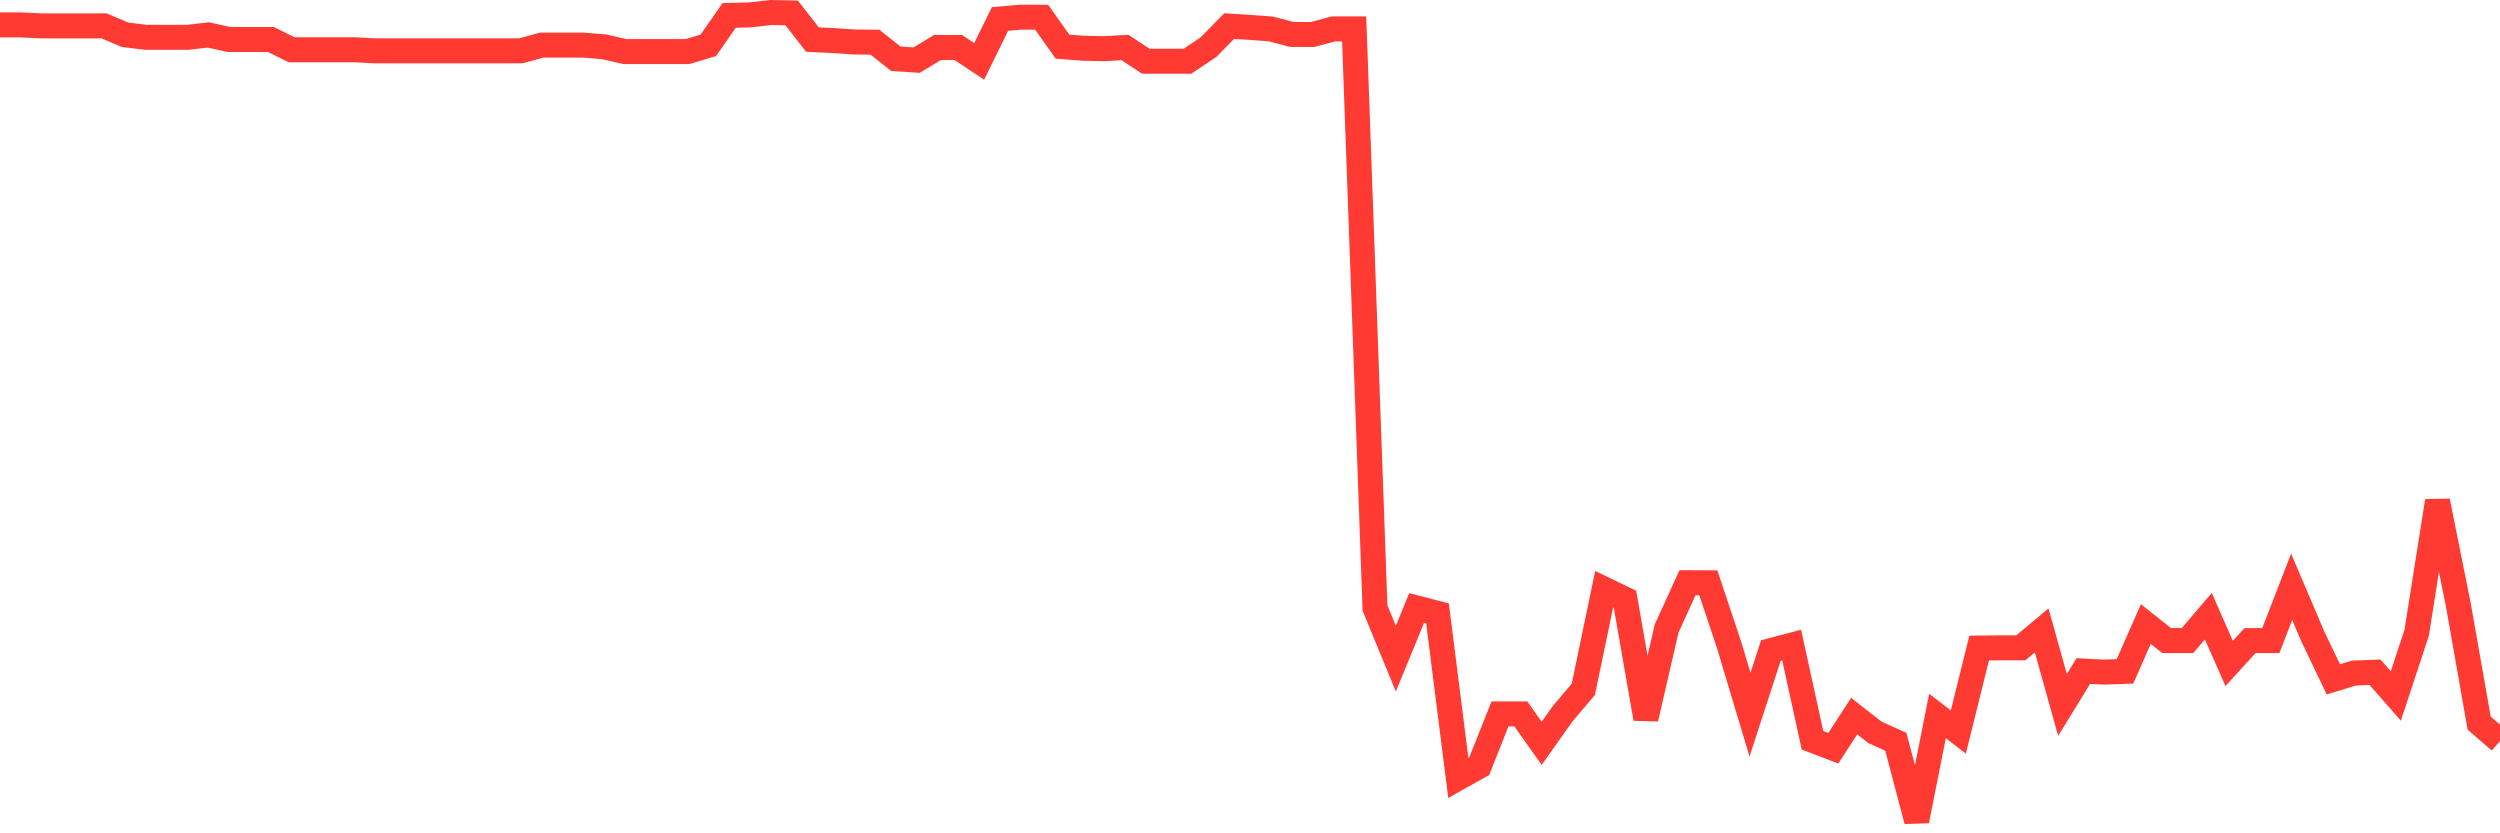 <svg
  xmlns="http://www.w3.org/2000/svg"
  xmlns:xlink="http://www.w3.org/1999/xlink"
  width="120"
  height="40"
  viewBox="0 0 120 40"
  preserveAspectRatio="none"
>
  <polyline
    points="0,1.196 1,1.196 2,1.243 3,1.243 4,1.243 5,1.243 6,1.668 7,1.792 8,1.792 9,1.792 10,1.678 11,1.896 12,1.896 13,1.896 14,2.388 15,2.388 16,2.388 17,2.388 18,2.44 19,2.44 20,2.44 21,2.44 22,2.44 23,2.44 24,2.44 25,2.44 26,2.165 27,2.165 28,2.165 29,2.248 30,2.476 31,2.476 32,2.476 33,2.476 34,2.176 35,0.74 36,0.714 37,0.6 38,0.621 39,1.901 40,1.948 41,2.015 42,2.026 43,2.819 44,2.886 45,2.28 46,2.28 47,2.948 48,0.911 49,0.823 50,0.828 51,2.238 52,2.316 53,2.337 54,2.28 55,2.938 56,2.938 57,2.938 58,2.269 59,1.253 60,1.315 61,1.388 62,1.652 63,1.657 64,1.388 65,1.388 66,29.183 67,31.614 68,29.183 69,29.442 70,37.342 71,36.782 72,34.268 73,34.268 74,35.678 75,34.268 76,33.086 77,28.281 78,28.763 79,34.496 80,30.163 81,27.97 82,27.975 83,30.971 84,34.304 85,31.23 86,30.966 87,35.533 88,35.917 89,34.372 90,35.155 91,35.606 92,39.4 93,34.367 94,35.139 95,31.106 96,31.096 97,31.096 98,30.261 99,33.838 100,32.21 101,32.262 102,32.226 103,29.955 104,30.748 105,30.748 106,29.577 107,31.847 108,30.748 109,30.748 110,28.167 111,30.515 112,32.609 113,32.304 114,32.267 115,33.408 116,30.375 117,24.051 118,29.033 119,34.709 120,35.574"
    fill="none"
    stroke="#ff3a33"
    stroke-width="1.2"
  >
  </polyline>
</svg>